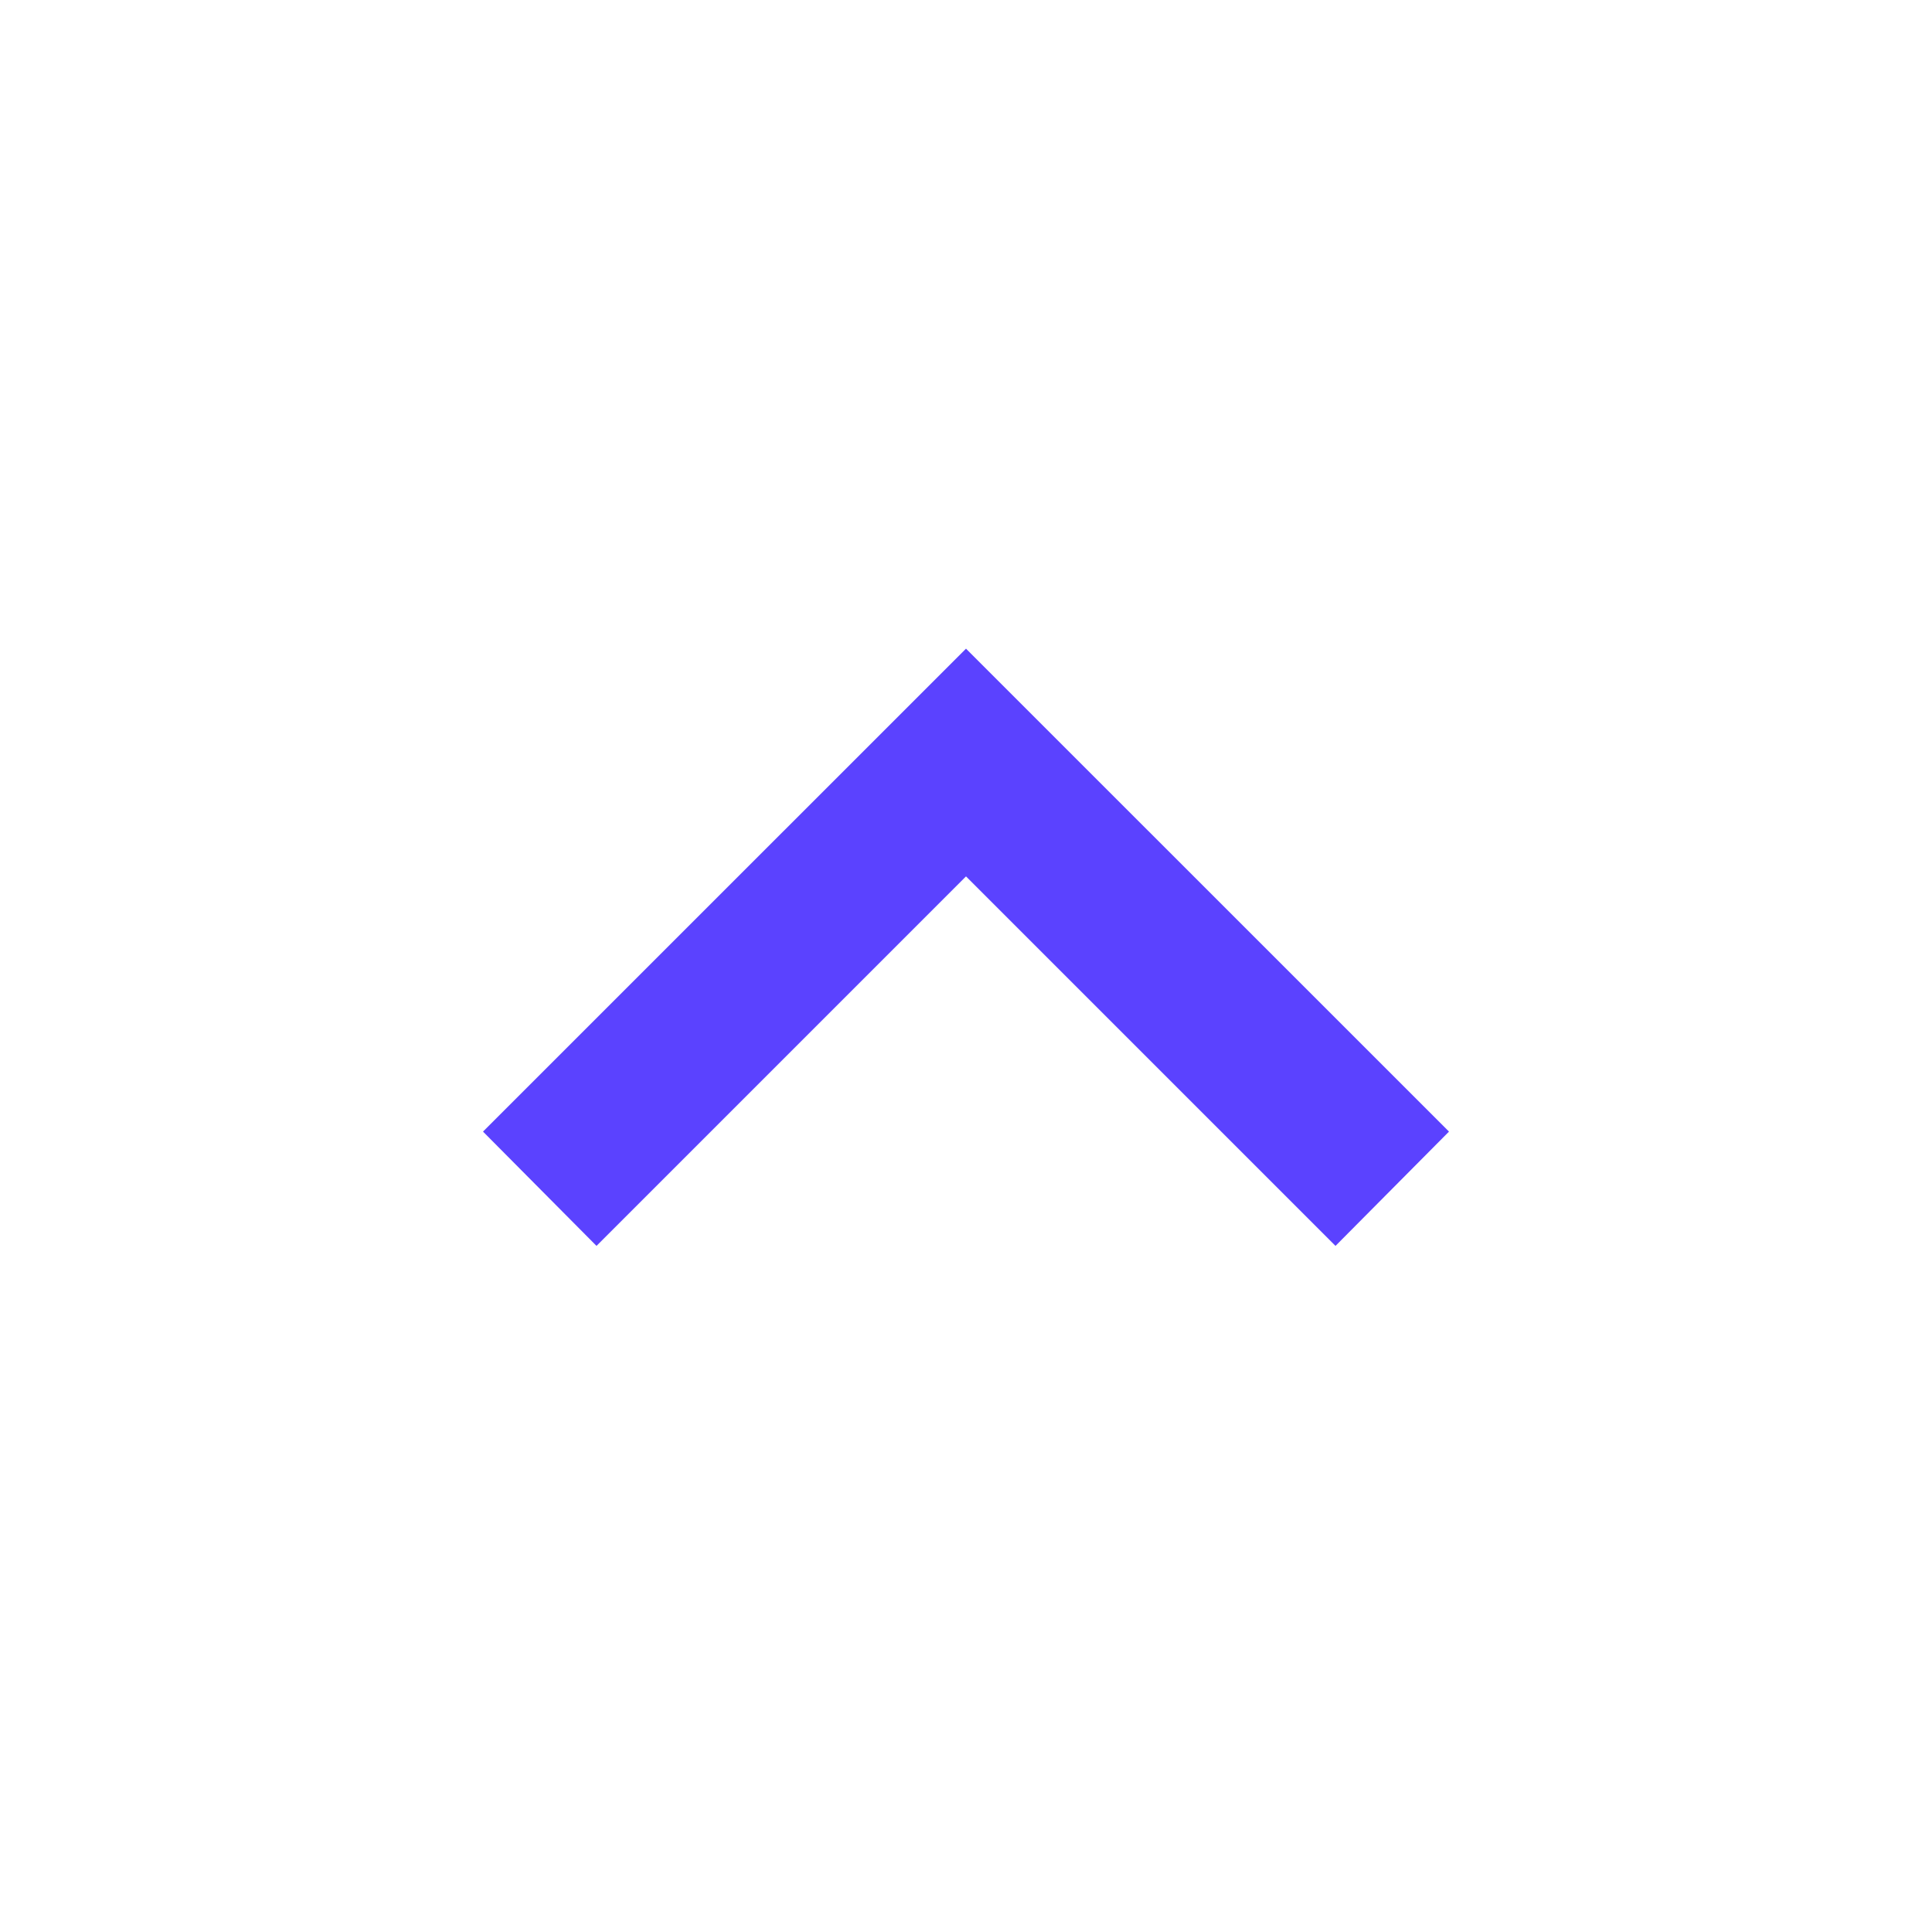 <svg xmlns="http://www.w3.org/2000/svg" width="24" height="24" viewBox="0 0 24 24" fill="none"><path d="M16.59 15.477L12 10.887L7.41 15.477L6 14.057L12 8.058L18 14.057L16.59 15.477Z" fill="#5B42FF"></path></svg>